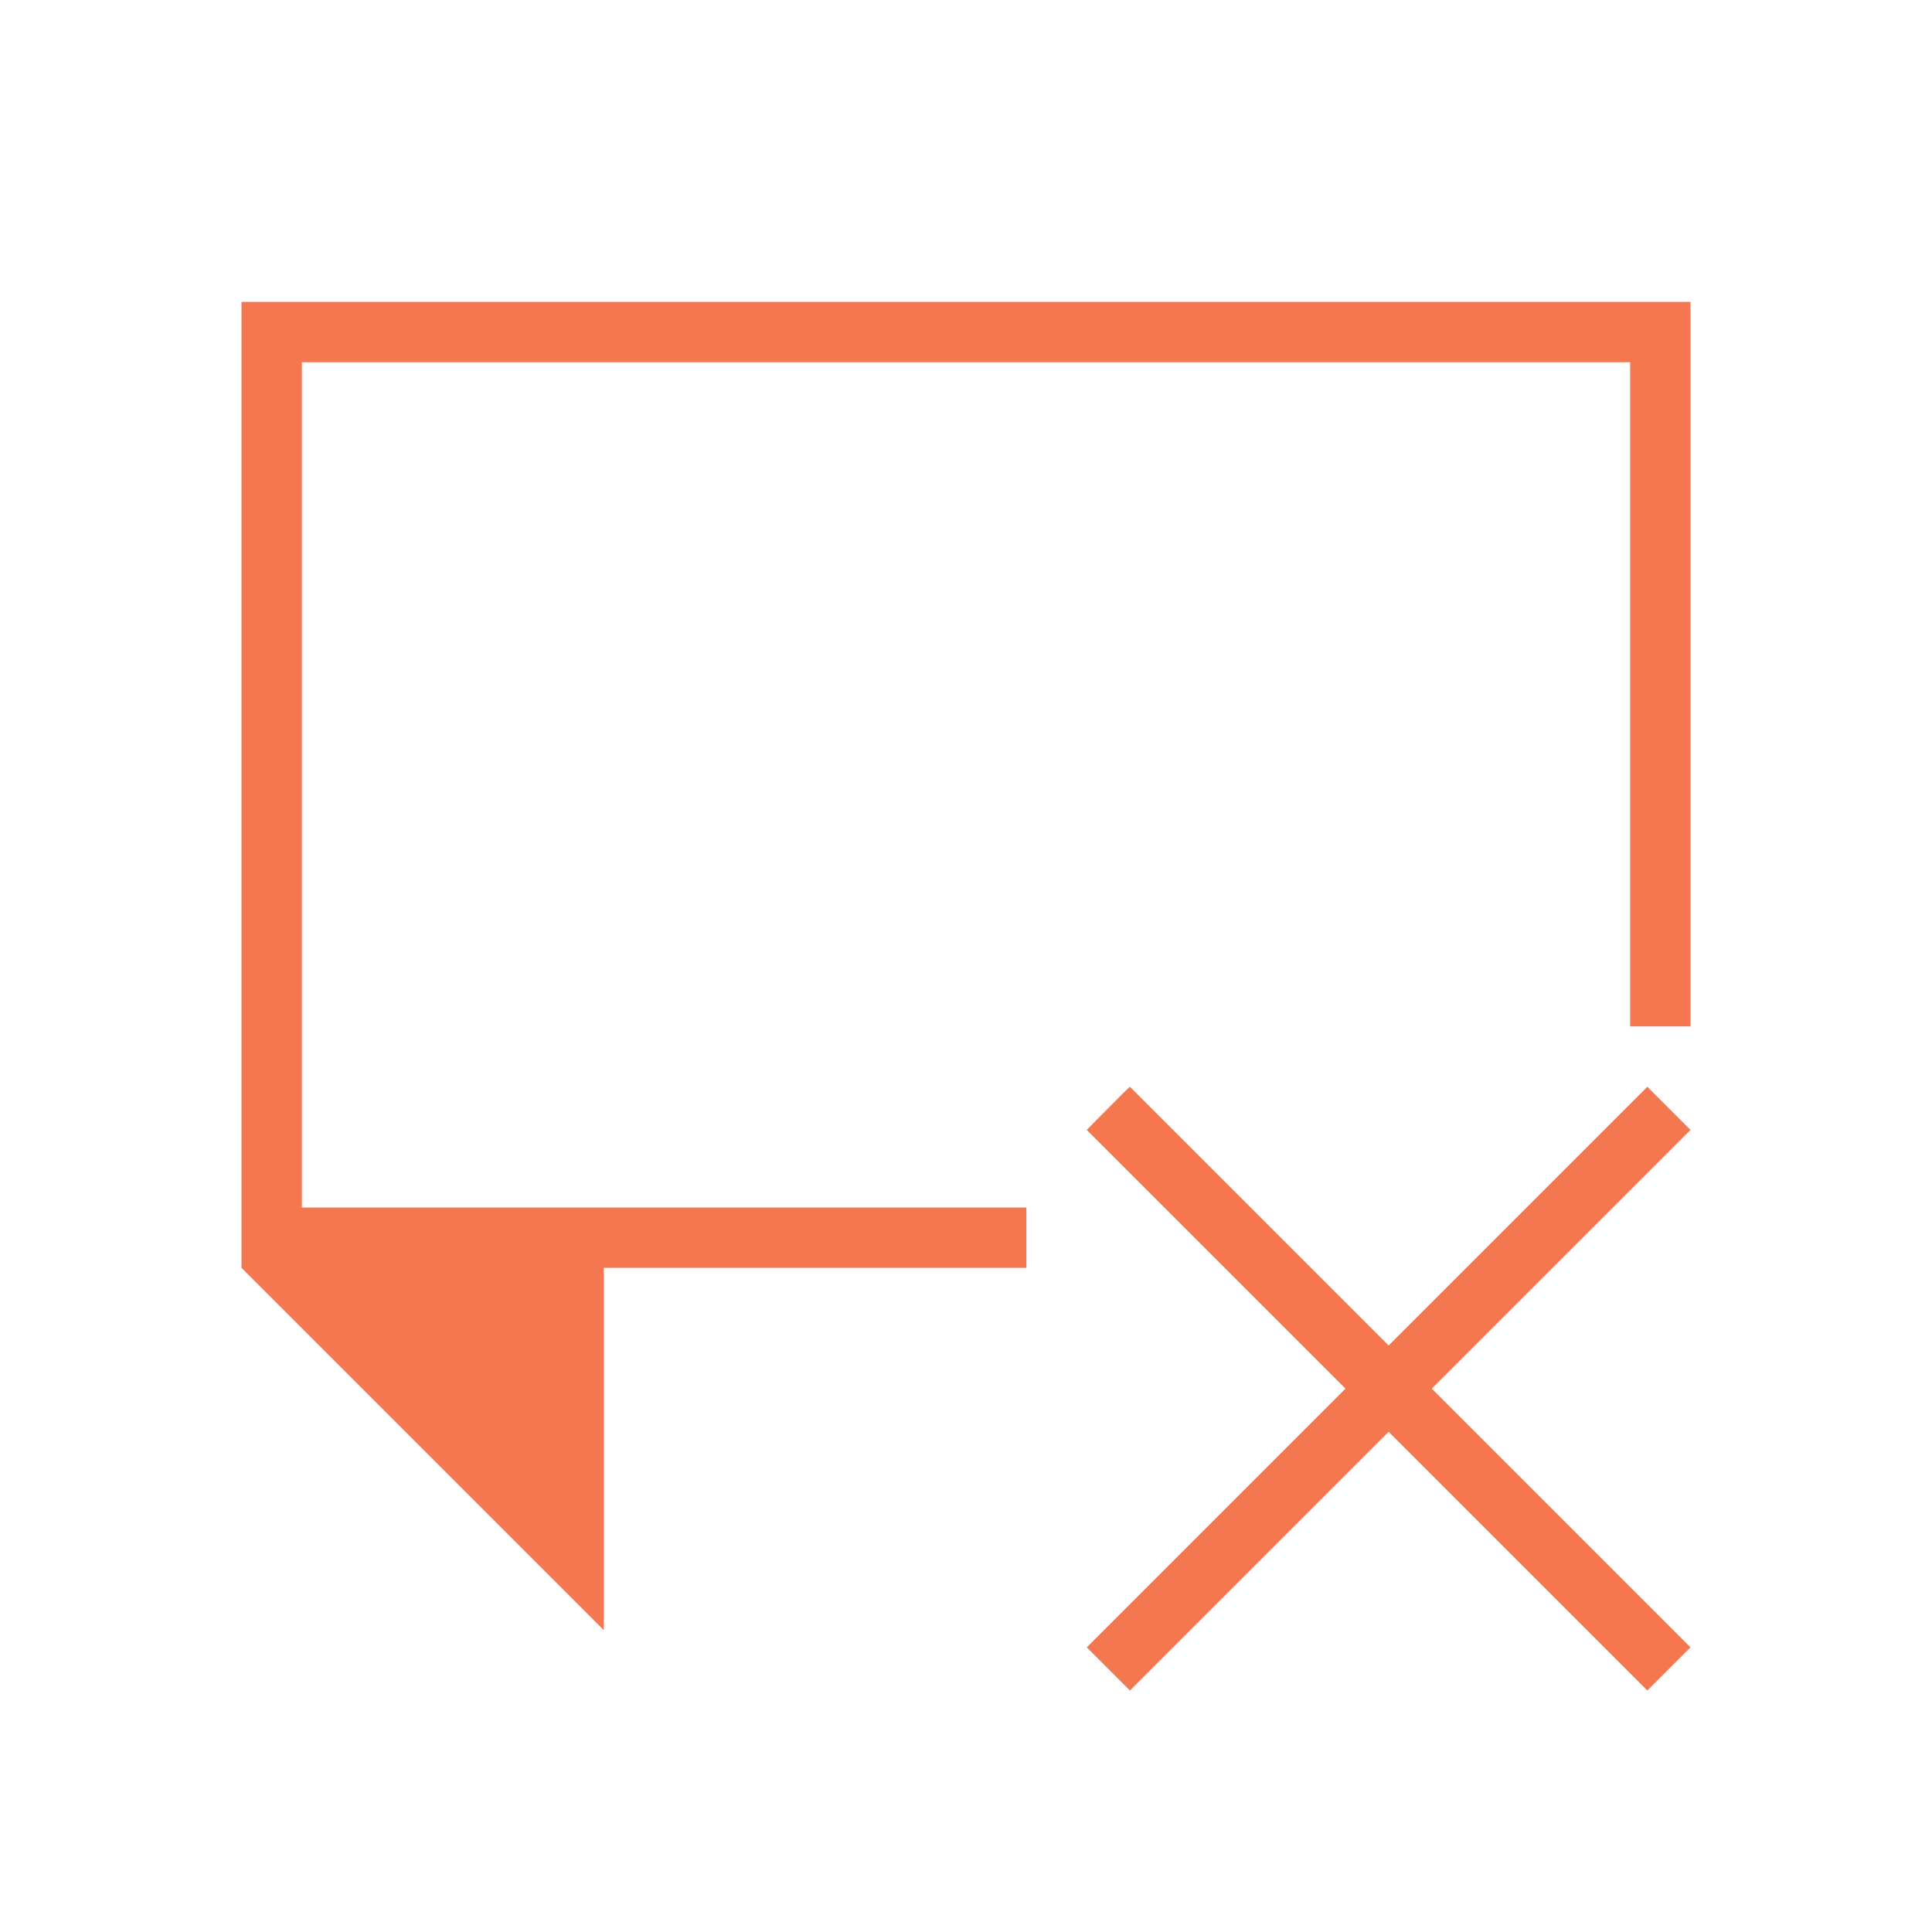 <svg xmlns="http://www.w3.org/2000/svg" viewBox="0 0 32 32">
 <path 
     style="fill:#f47750" 
     d="M 4 5 L 4 21 L 10 27 L 10 21 L 17 21 L 17 20 L 5 20 L 5 6 L 27 6 L 27 17 L 28 17 L 28 5 L 4 5 z M 18.715 18 C 18.689 18.013 18 18.715 18 18.715 L 22.285 23 L 18 27.285 L 18.715 28 L 23 23.715 L 27.285 28 L 28 27.285 L 23.715 23 L 28 18.715 L 27.285 18 L 23 22.285 L 18.715 18 z "
     />
</svg>
